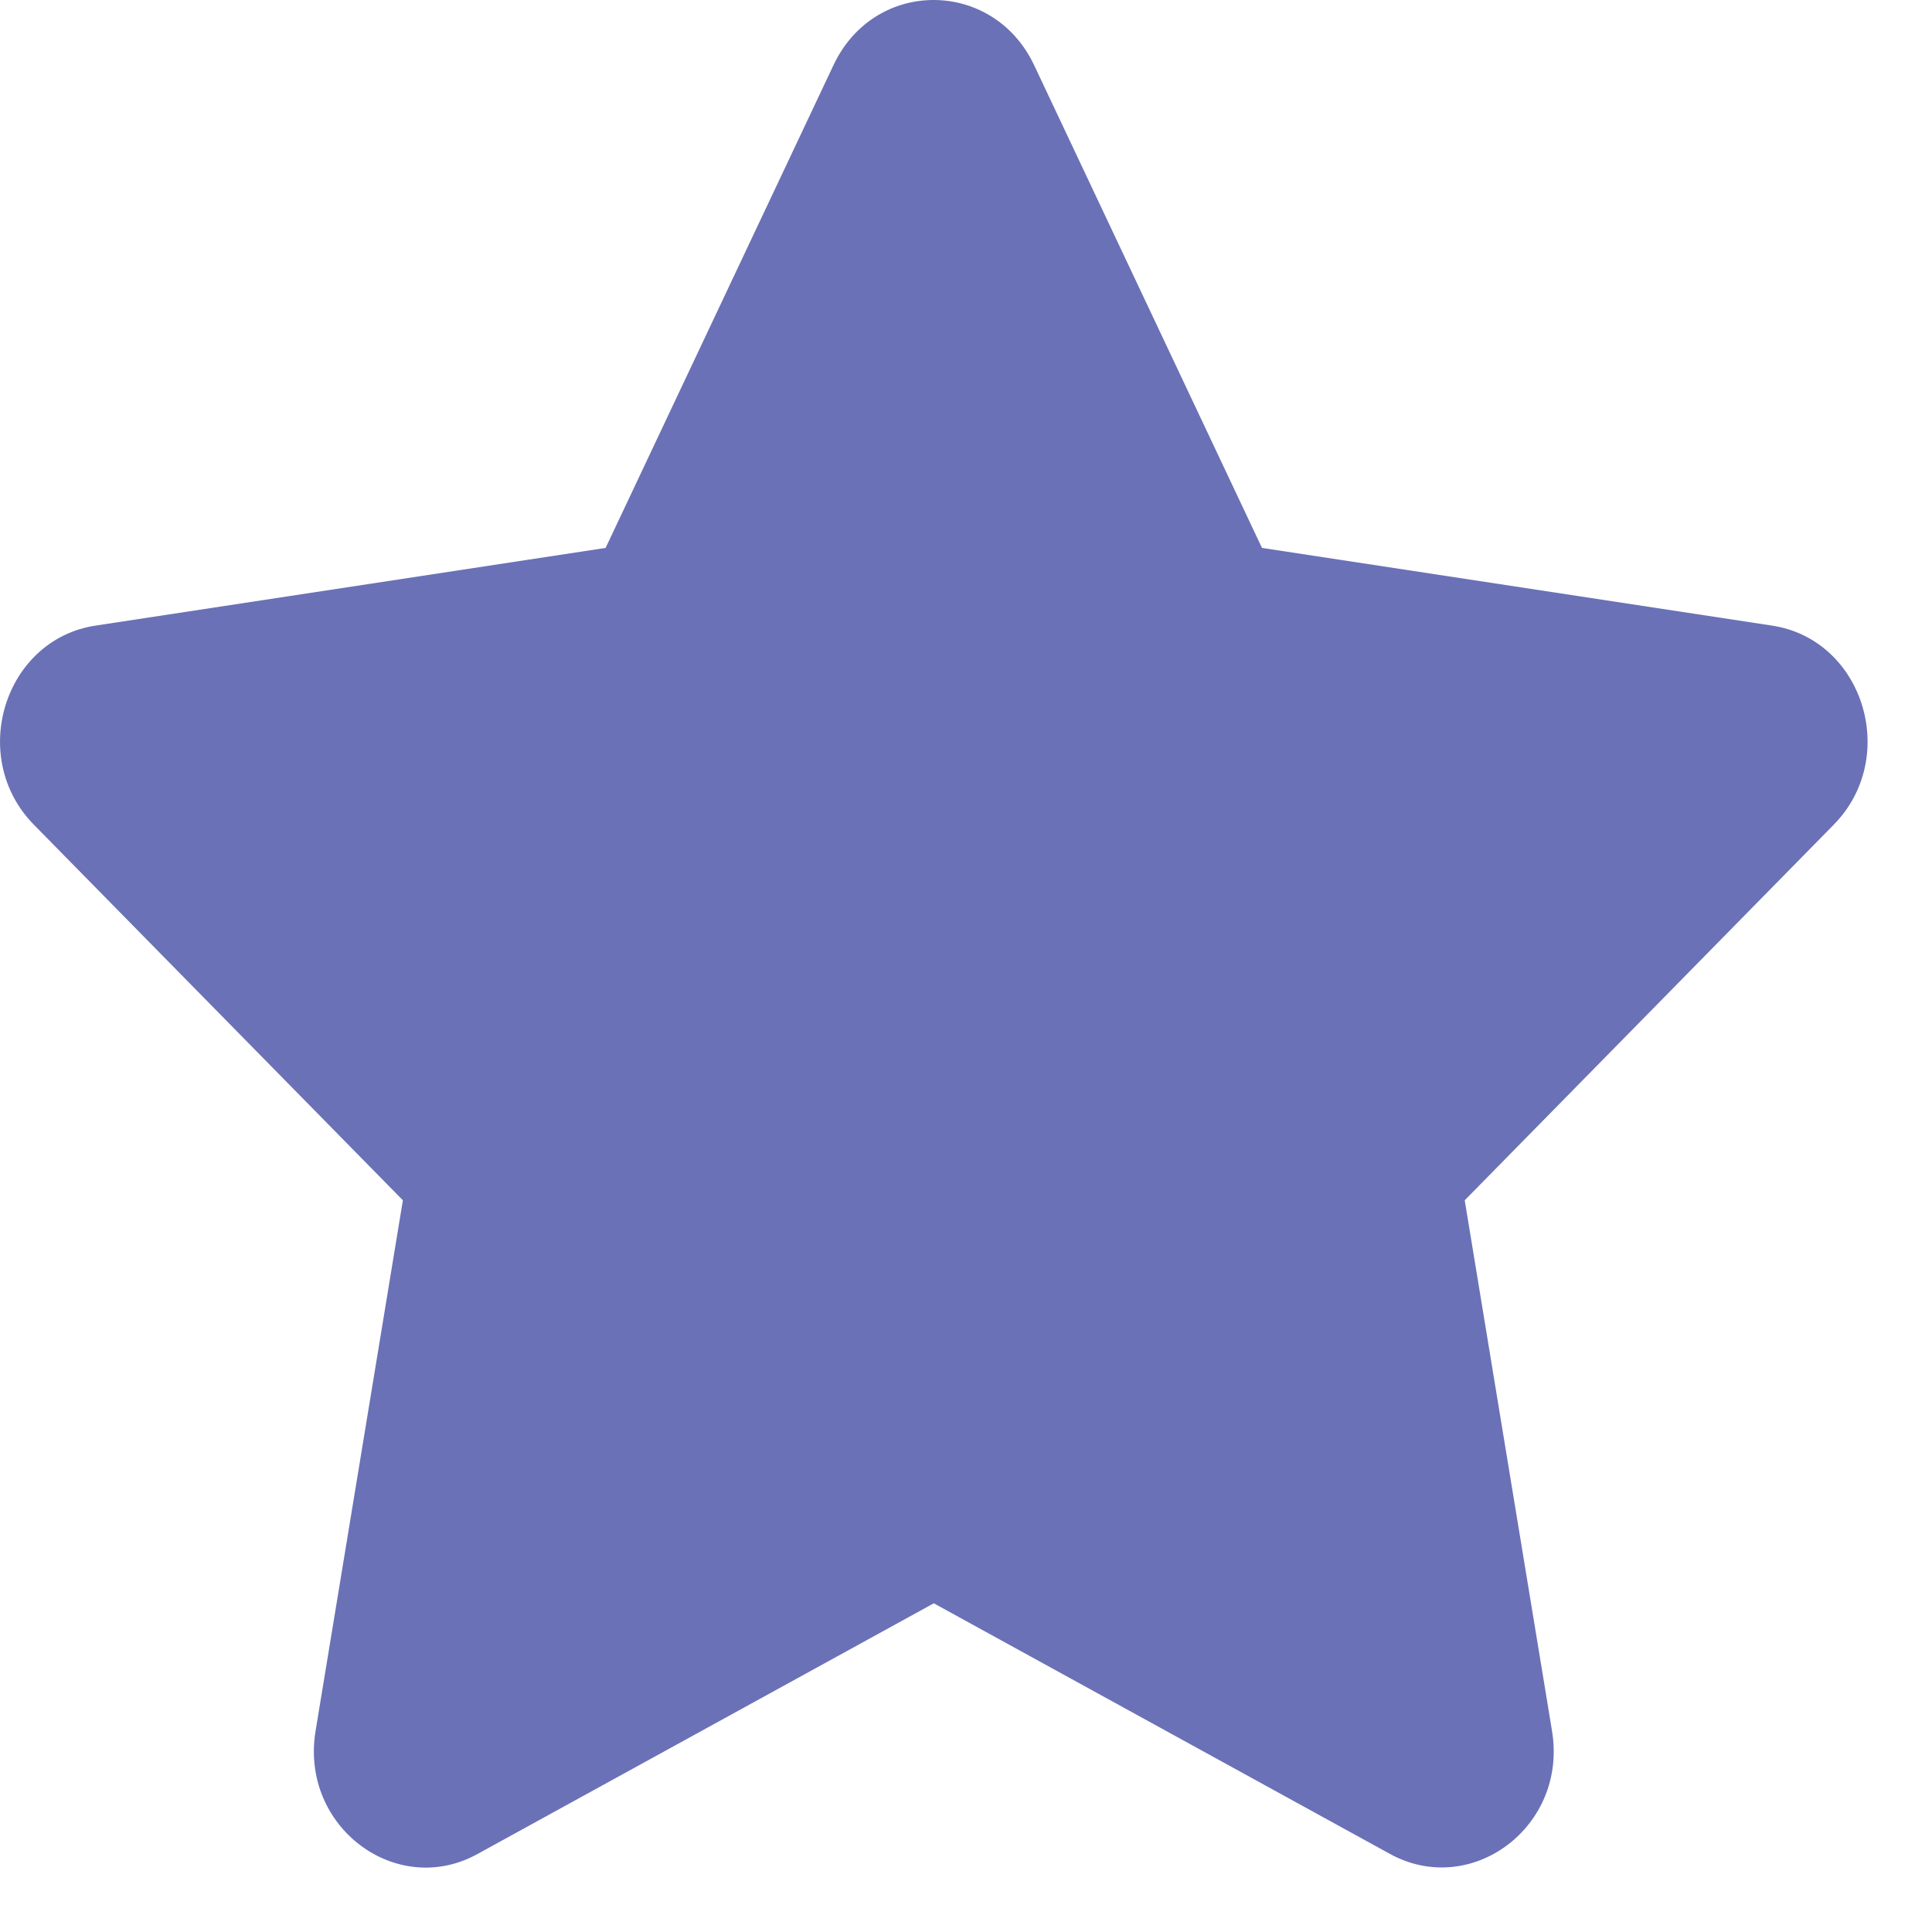 <svg width="15" height="15" viewBox="0 0 15 15" fill="none" xmlns="http://www.w3.org/2000/svg">
<path d="M6.472 0.504C6.792 -0.172 7.711 -0.164 8.028 0.504L9.798 4.254L13.757 4.857C14.467 4.964 14.752 5.879 14.237 6.403L11.372 9.319L12.05 13.44C12.172 14.184 11.421 14.739 10.792 14.394L7.25 12.448L3.708 14.394C3.079 14.742 2.328 14.184 2.45 13.44L3.128 9.319L0.263 6.403C-0.252 5.879 0.033 4.964 0.743 4.857L4.702 4.254L6.472 0.504Z" fill="#6A71B6"/>
</svg>
